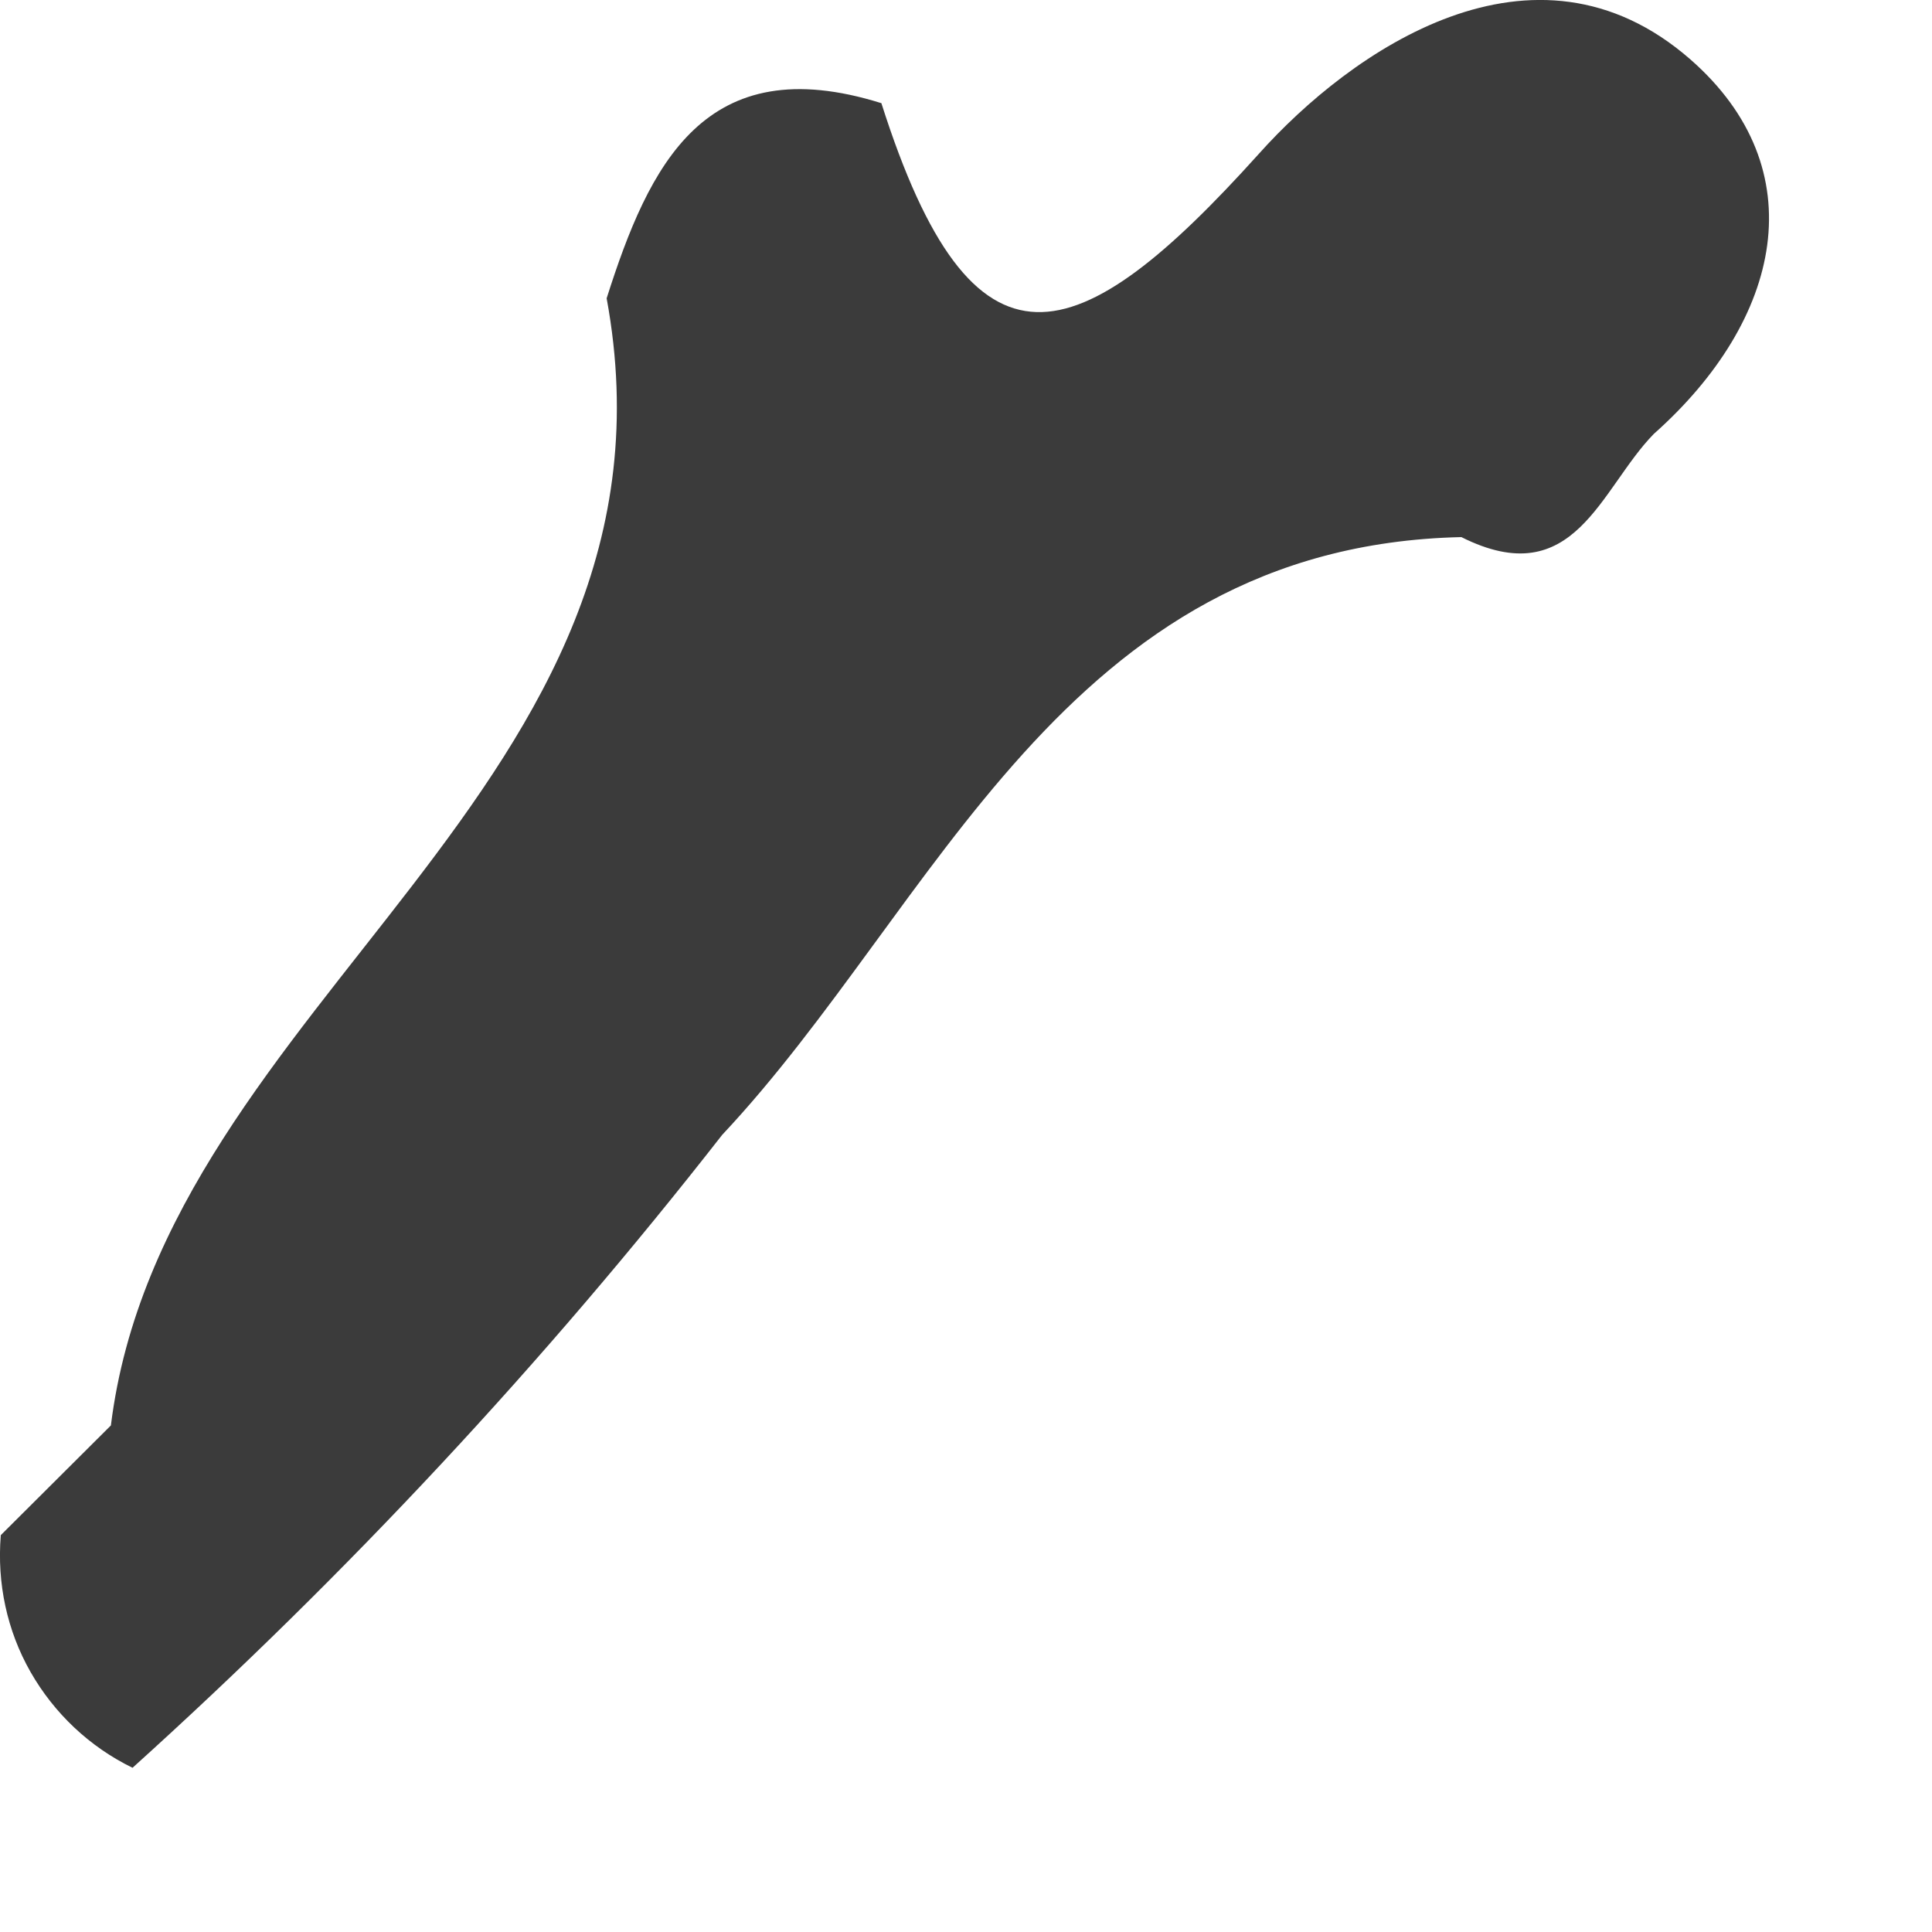 <?xml version="1.0" encoding="utf-8"?>
<svg xmlns="http://www.w3.org/2000/svg" fill="none" height="100%" overflow="visible" preserveAspectRatio="none" style="display: block;" viewBox="0 0 5 5" width="100%">
<path d="M0.002 3.973L0.287 3.689C0.423 2.588 1.803 2.037 1.57 0.772C1.68 0.426 1.824 0.124 2.281 0.267C2.518 1.012 2.788 0.92 3.258 0.398C3.495 0.133 3.969 -0.201 4.375 0.154C4.699 0.438 4.612 0.828 4.28 1.123C4.141 1.265 4.075 1.537 3.782 1.39C2.753 1.413 2.425 2.345 1.869 2.937C1.409 3.526 0.898 4.074 0.343 4.575C0.232 4.521 0.14 4.434 0.079 4.327C0.018 4.22 -0.008 4.097 0.002 3.974V3.973Z" fill="#3B3B3B" id="Path 502"/>
</svg>